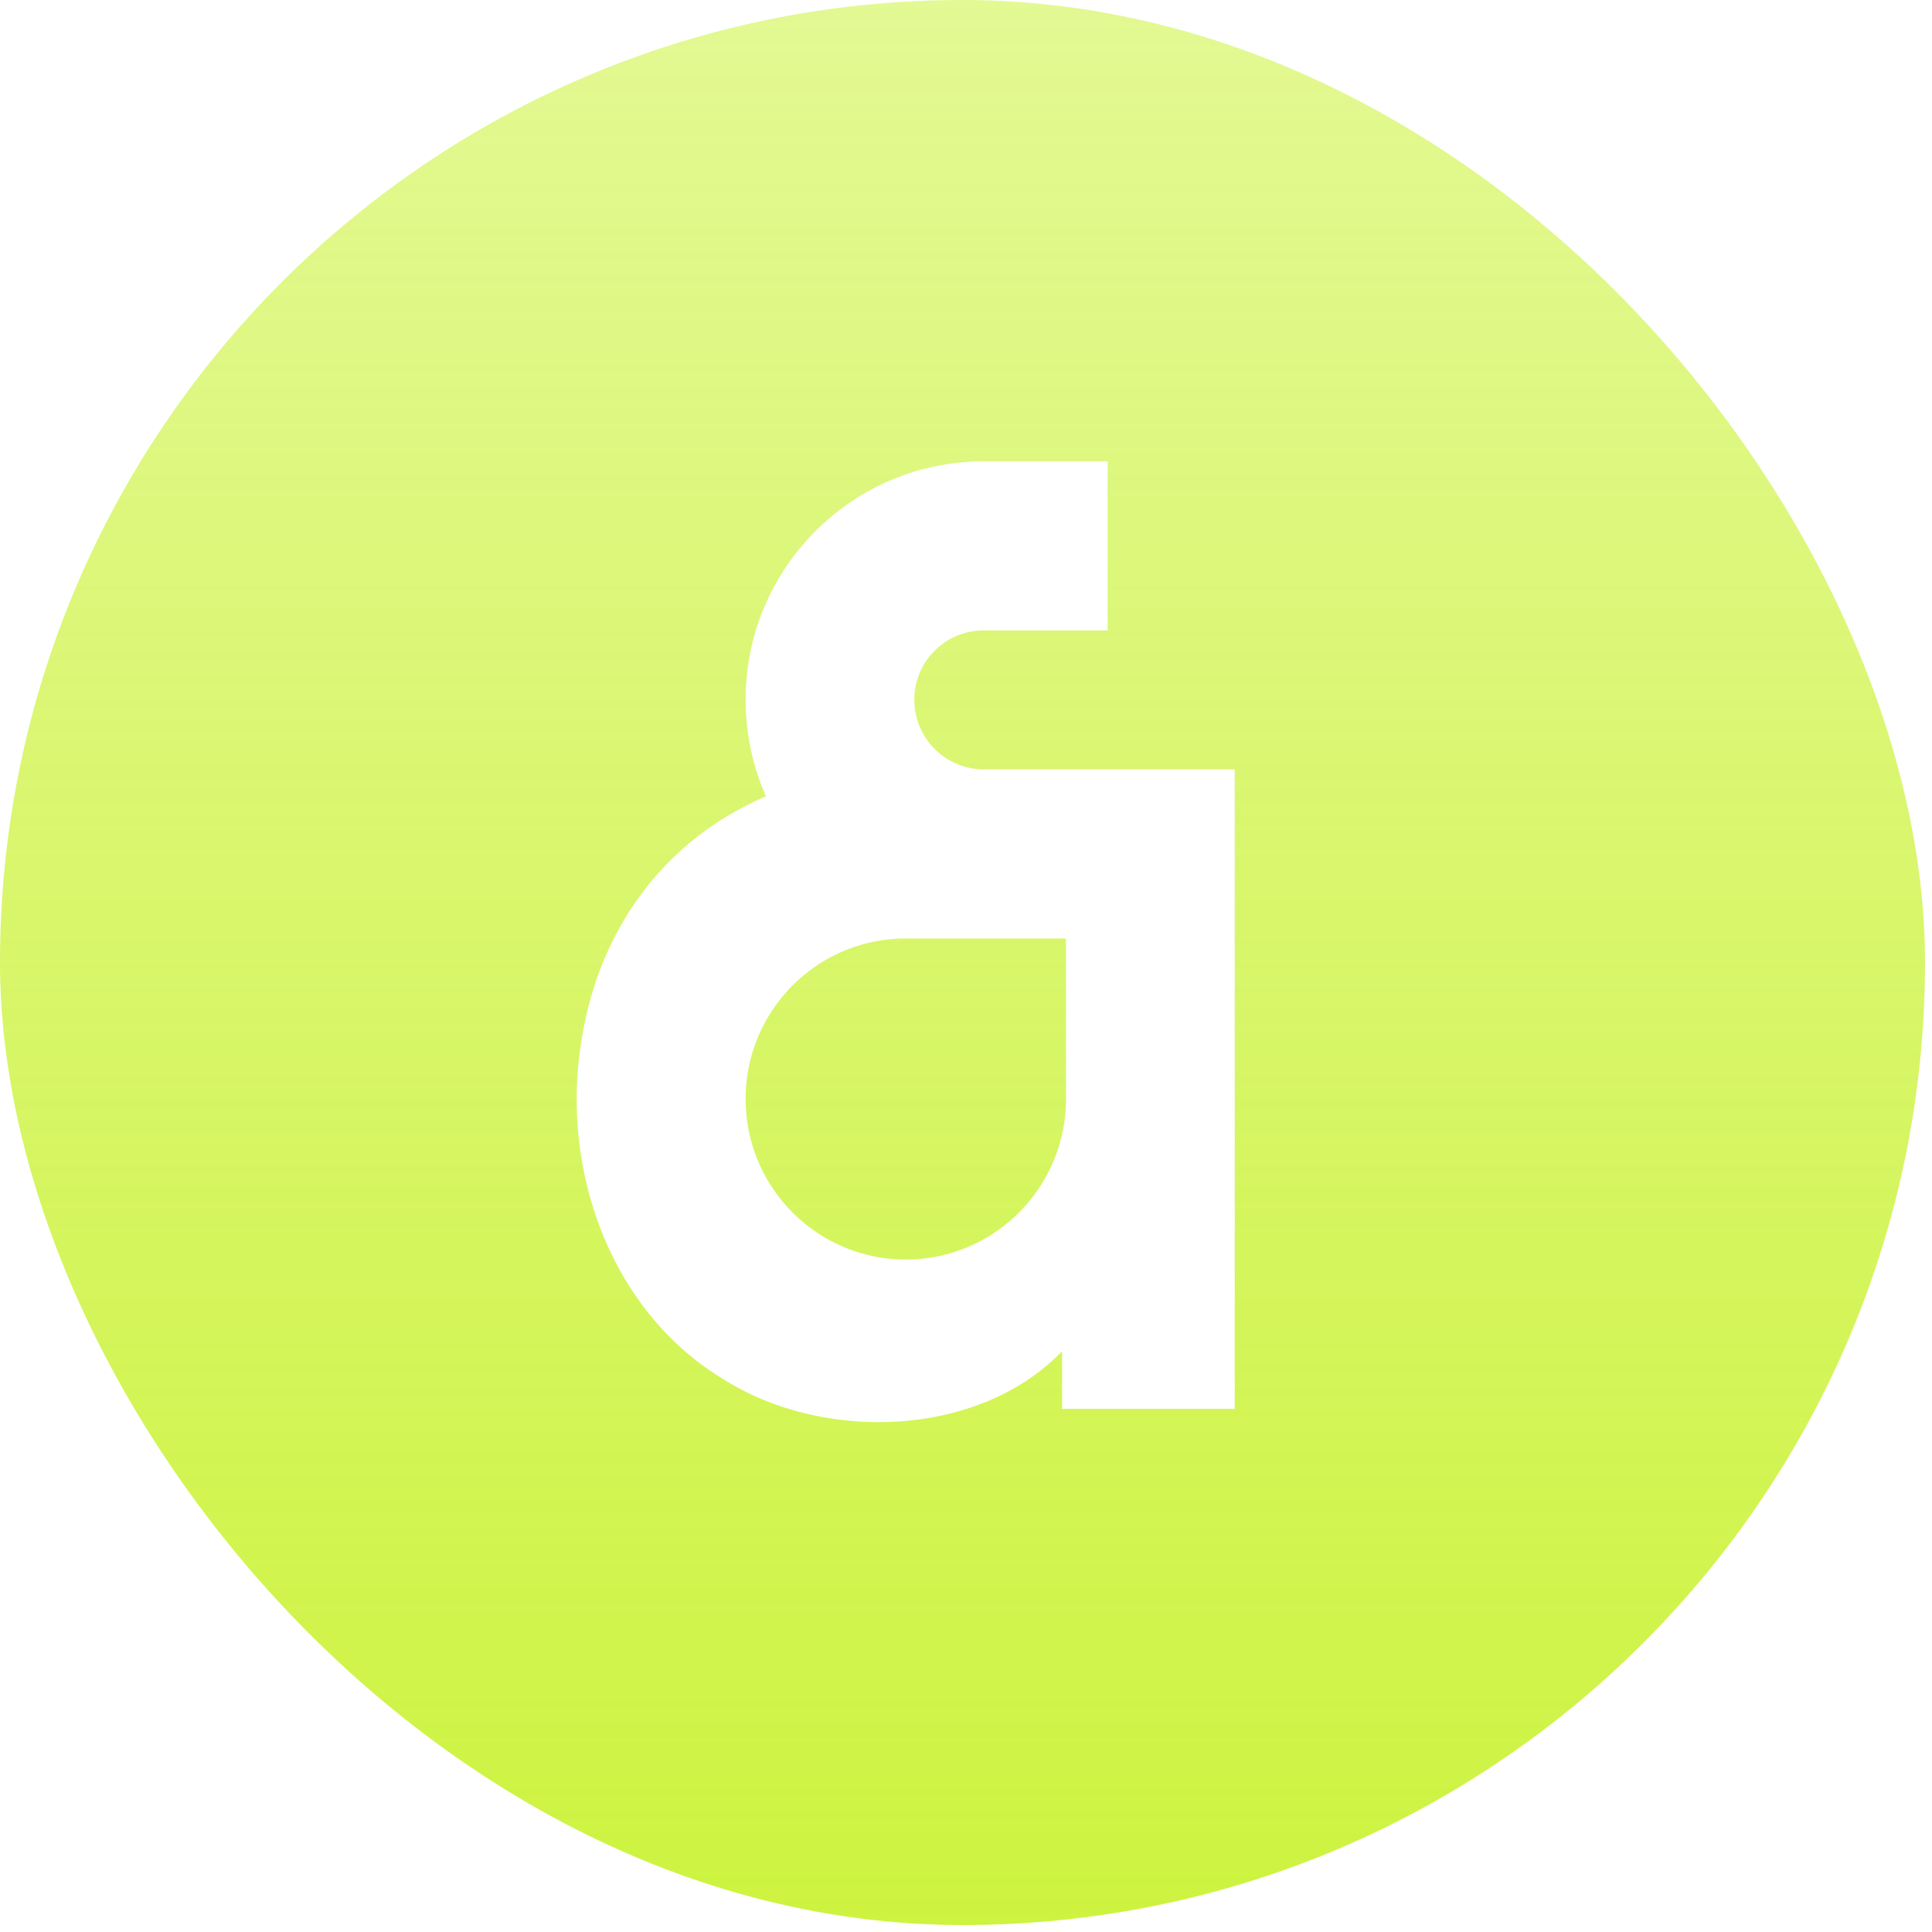 <svg xmlns="http://www.w3.org/2000/svg" width="67" height="67" fill="none"><g clip-path="url(#a)"><path fill="url(#b)" fill-rule="evenodd" d="M-8.215 43.361C-10.754 22.695-13.96-3.398-.973-3.398c4.487 0 11.439-.821 19.302-1.75 22.873-2.703 53.453-6.316 53.453 6.737 0 4.51.816 11.321 1.73 18.95 2.642 22.035 6.102 50.897-6.927 50.897-3.504 0-8.524.312-14.315.673-23.204 1.446-58.786 3.662-58.786-10.374 0-4.553-.808-11.13-1.699-18.374Zm42.325-21.5a2.41 2.41 0 0 0-2.404 2.41h.003a2.41 2.41 0 0 0 2.403 2.41h8.707v22.178h-5.986v-2c-2.905 3.012-8.282 3.155-11.721.985-3.854-2.307-5.623-7.082-4.984-11.509.547-4.031 2.897-7.217 6.436-8.717a8.255 8.255 0 0 1-.706-3.347c0-4.567 3.695-8.271 8.252-8.271h4.3v5.862h-4.3Zm2.856 16.25v-5.566h-5.554c-3.066 0-5.554 2.493-5.554 5.567 0 3.073 2.488 5.567 5.554 5.567 3.066 0 5.554-2.492 5.554-5.567Z" clip-rule="evenodd"/></g><defs><linearGradient id="b" x1="30.773" x2="30.773" y1="110.244" y2="-86.559" gradientUnits="userSpaceOnUse"><stop stop-color="#BFF009"/><stop offset="1" stop-color="#BFF009" stop-opacity="0"/></linearGradient><clipPath id="a"><rect width="66.758" height="66.758" fill="#fff" rx="33.379"/></clipPath></defs></svg>